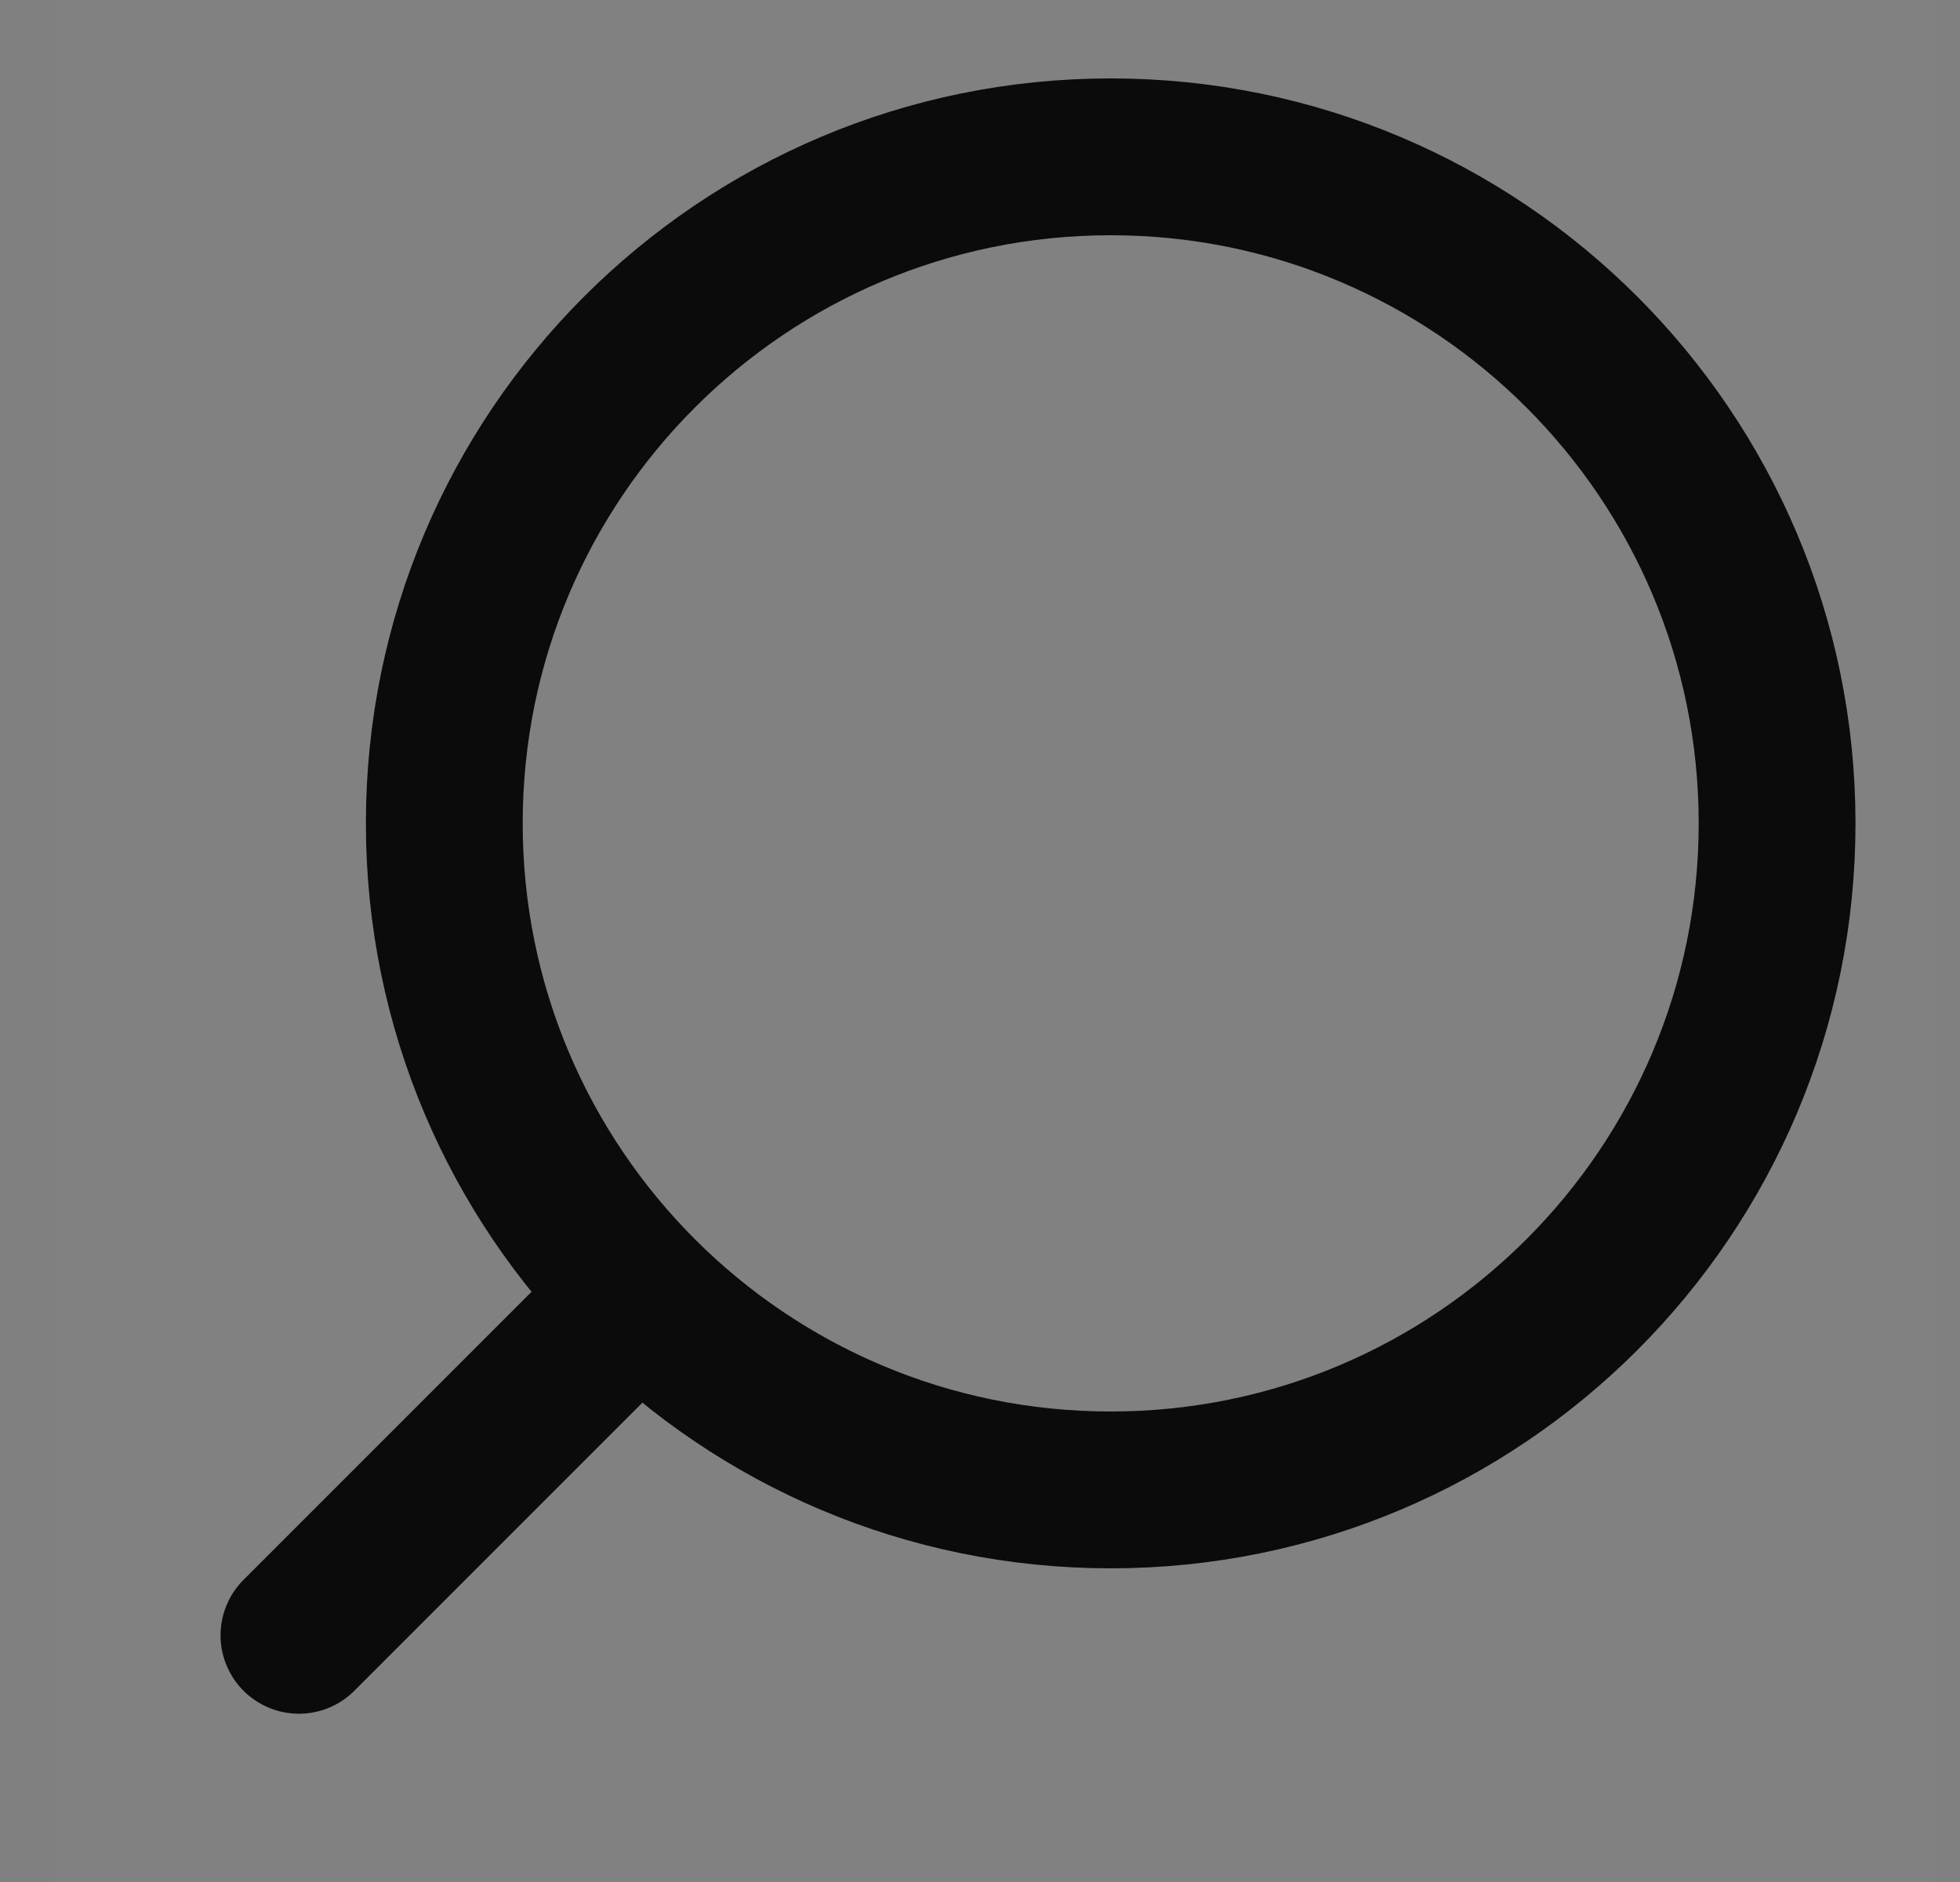 <?xml version="1.0" encoding="UTF-8"?> <svg xmlns="http://www.w3.org/2000/svg" width="25" height="24" viewBox="0 0 25 24" fill="none"><rect x="0" y="0" width="25" height="24" fill="#808080" stroke="none"/><g clip-path="url(#clip0_408_1442)"><path d="M0.667 0H24.667V24H0.667V0Z" fill="white" fill-opacity="0.01"></path><path d="M14.167 19C9.472 19 5.667 15.194 5.667 10.5C5.667 5.806 9.472 2 14.167 2C18.861 2 22.667 5.806 22.667 10.5C22.667 15.194 18.861 19 14.167 19Z" stroke="#0B0B0B" stroke-width="2" stroke-linejoin="round"></path><path d="M8.056 16.611L3.813 20.854" stroke="#0B0B0B" stroke-width="2" stroke-linecap="round" stroke-linejoin="round"></path></g><defs><clipPath id="clip0_408_1442"><rect width="24" height="24" fill="white" transform="matrix(-1 0 0 1 24.667 0)"></rect></clipPath></defs></svg> 